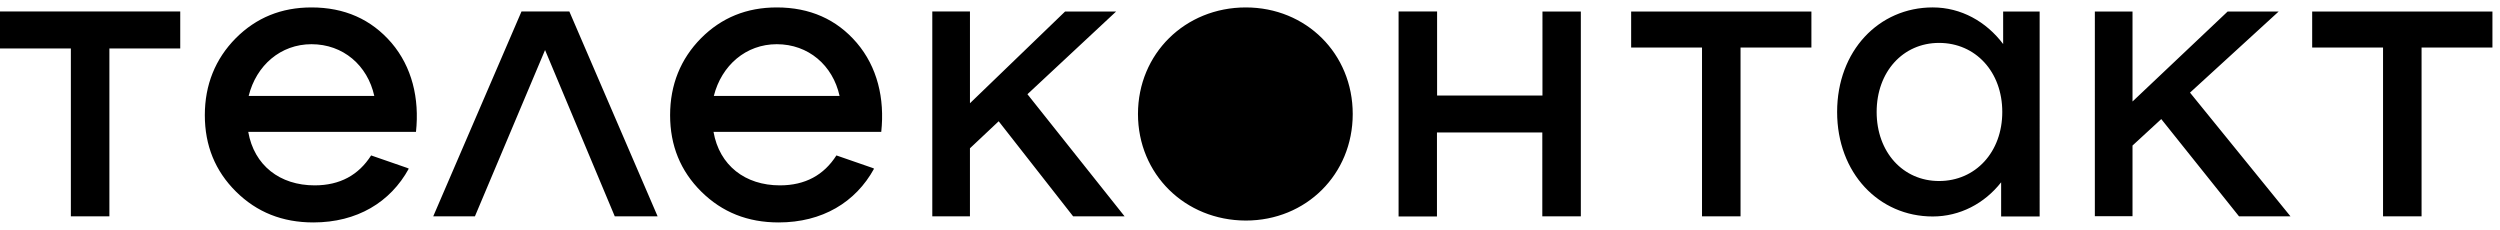 <svg width="185" height="17" viewBox="0 0 185 17" fill="none" xmlns="http://www.w3.org/2000/svg"><g clip-path="url(#a)" fill="#000"><path d="M13.338 3.584H8.095v12.425H5.244V3.584H0V.85h13.338v2.733Zm32.155 12.425L40.334 3.702l-5.19 12.307h-3.085L38.59.85h3.542l6.531 15.158h-3.17Zm28.41-7.036-2.127 2.001v5.035H68.99V.85h2.787v6.79L78.818.851h3.776L76.03 6.972l7.19 9.037h-3.808l-5.51-7.036Zm10.307-.538c0-4.453 3.48-7.885 7.978-7.885 4.467 0 7.914 3.42 7.914 7.885s-3.447 7.886-7.914 7.886c-4.5-.011-7.978-3.432-7.978-7.886ZM116.982.851V16.01h-2.851V9.802h-7.796v6.218h-2.84V.85h2.85v6.22h7.797V.851h2.84Zm17.062 2.668H128.8v12.49h-2.851V3.519h-5.244V.851h13.339V3.52Zm16.89-2.668V16.02h-2.85v-2.53c-1.234 1.571-3.053 2.529-5.063 2.529-3.989 0-7.074-3.217-7.074-7.735 0-4.519 3.085-7.735 7.074-7.735 2.095 0 3.956 1.043 5.212 2.71V.852h2.701Zm-2.765 7.434c0-2.97-1.979-5.11-4.68-5.11-2.67 0-4.617 2.14-4.617 5.11 0 2.969 1.947 5.11 4.617 5.11 2.701 0 4.68-2.141 4.68-5.11Zm11.764.527-2.127 1.958v5.228h-2.787V.851h2.787v6.66l7.041-6.66h3.776l-6.563 6.003 7.435 9.155h-3.808l-5.754-7.197Zm24.507-5.293h-5.244v12.49h-2.851V3.519h-5.244V.851h13.339V3.52ZM61.895 11.501c-.926 1.453-2.308 2.216-4.18 2.216-2.575 0-4.478-1.474-4.915-3.959h12.413c.266-2.485-.297-4.808-1.808-6.583C61.905 1.42 59.916.55 57.481.55c-2.224 0-4.085.753-5.606 2.28-1.51 1.528-2.287 3.443-2.287 5.691 0 2.249.766 4.131 2.308 5.659 1.543 1.527 3.436 2.28 5.723 2.28 3.233 0 5.701-1.495 7.063-3.98l-.117-.054-2.67-.925Zm-4.414-8.23c2.34 0 4.148 1.56 4.648 3.83h-9.307c.574-2.27 2.382-3.83 4.659-3.83Zm-30.017 8.23c-.925 1.453-2.308 2.216-4.18 2.216-2.574 0-4.478-1.474-4.914-3.959h12.413c.266-2.485-.298-4.808-1.809-6.583C27.464 1.42 25.486.55 23.05.55c-2.223 0-4.085.753-5.606 2.28-1.51 1.528-2.287 3.443-2.287 5.691 0 2.249.766 4.131 2.308 5.659 1.543 1.527 3.436 2.28 5.723 2.28 3.234 0 5.701-1.495 7.063-3.98l-.117-.054-2.67-.925Zm-4.414-8.23c2.34 0 4.148 1.56 4.648 3.83h-9.297c.564-2.27 2.372-3.83 4.649-3.83Z"/></g><defs><clipPath id="a"><path fill="#fff" transform="translate(0 .55)" d="M0 0h184.44v15.9H0z"/></clipPath></defs></svg>